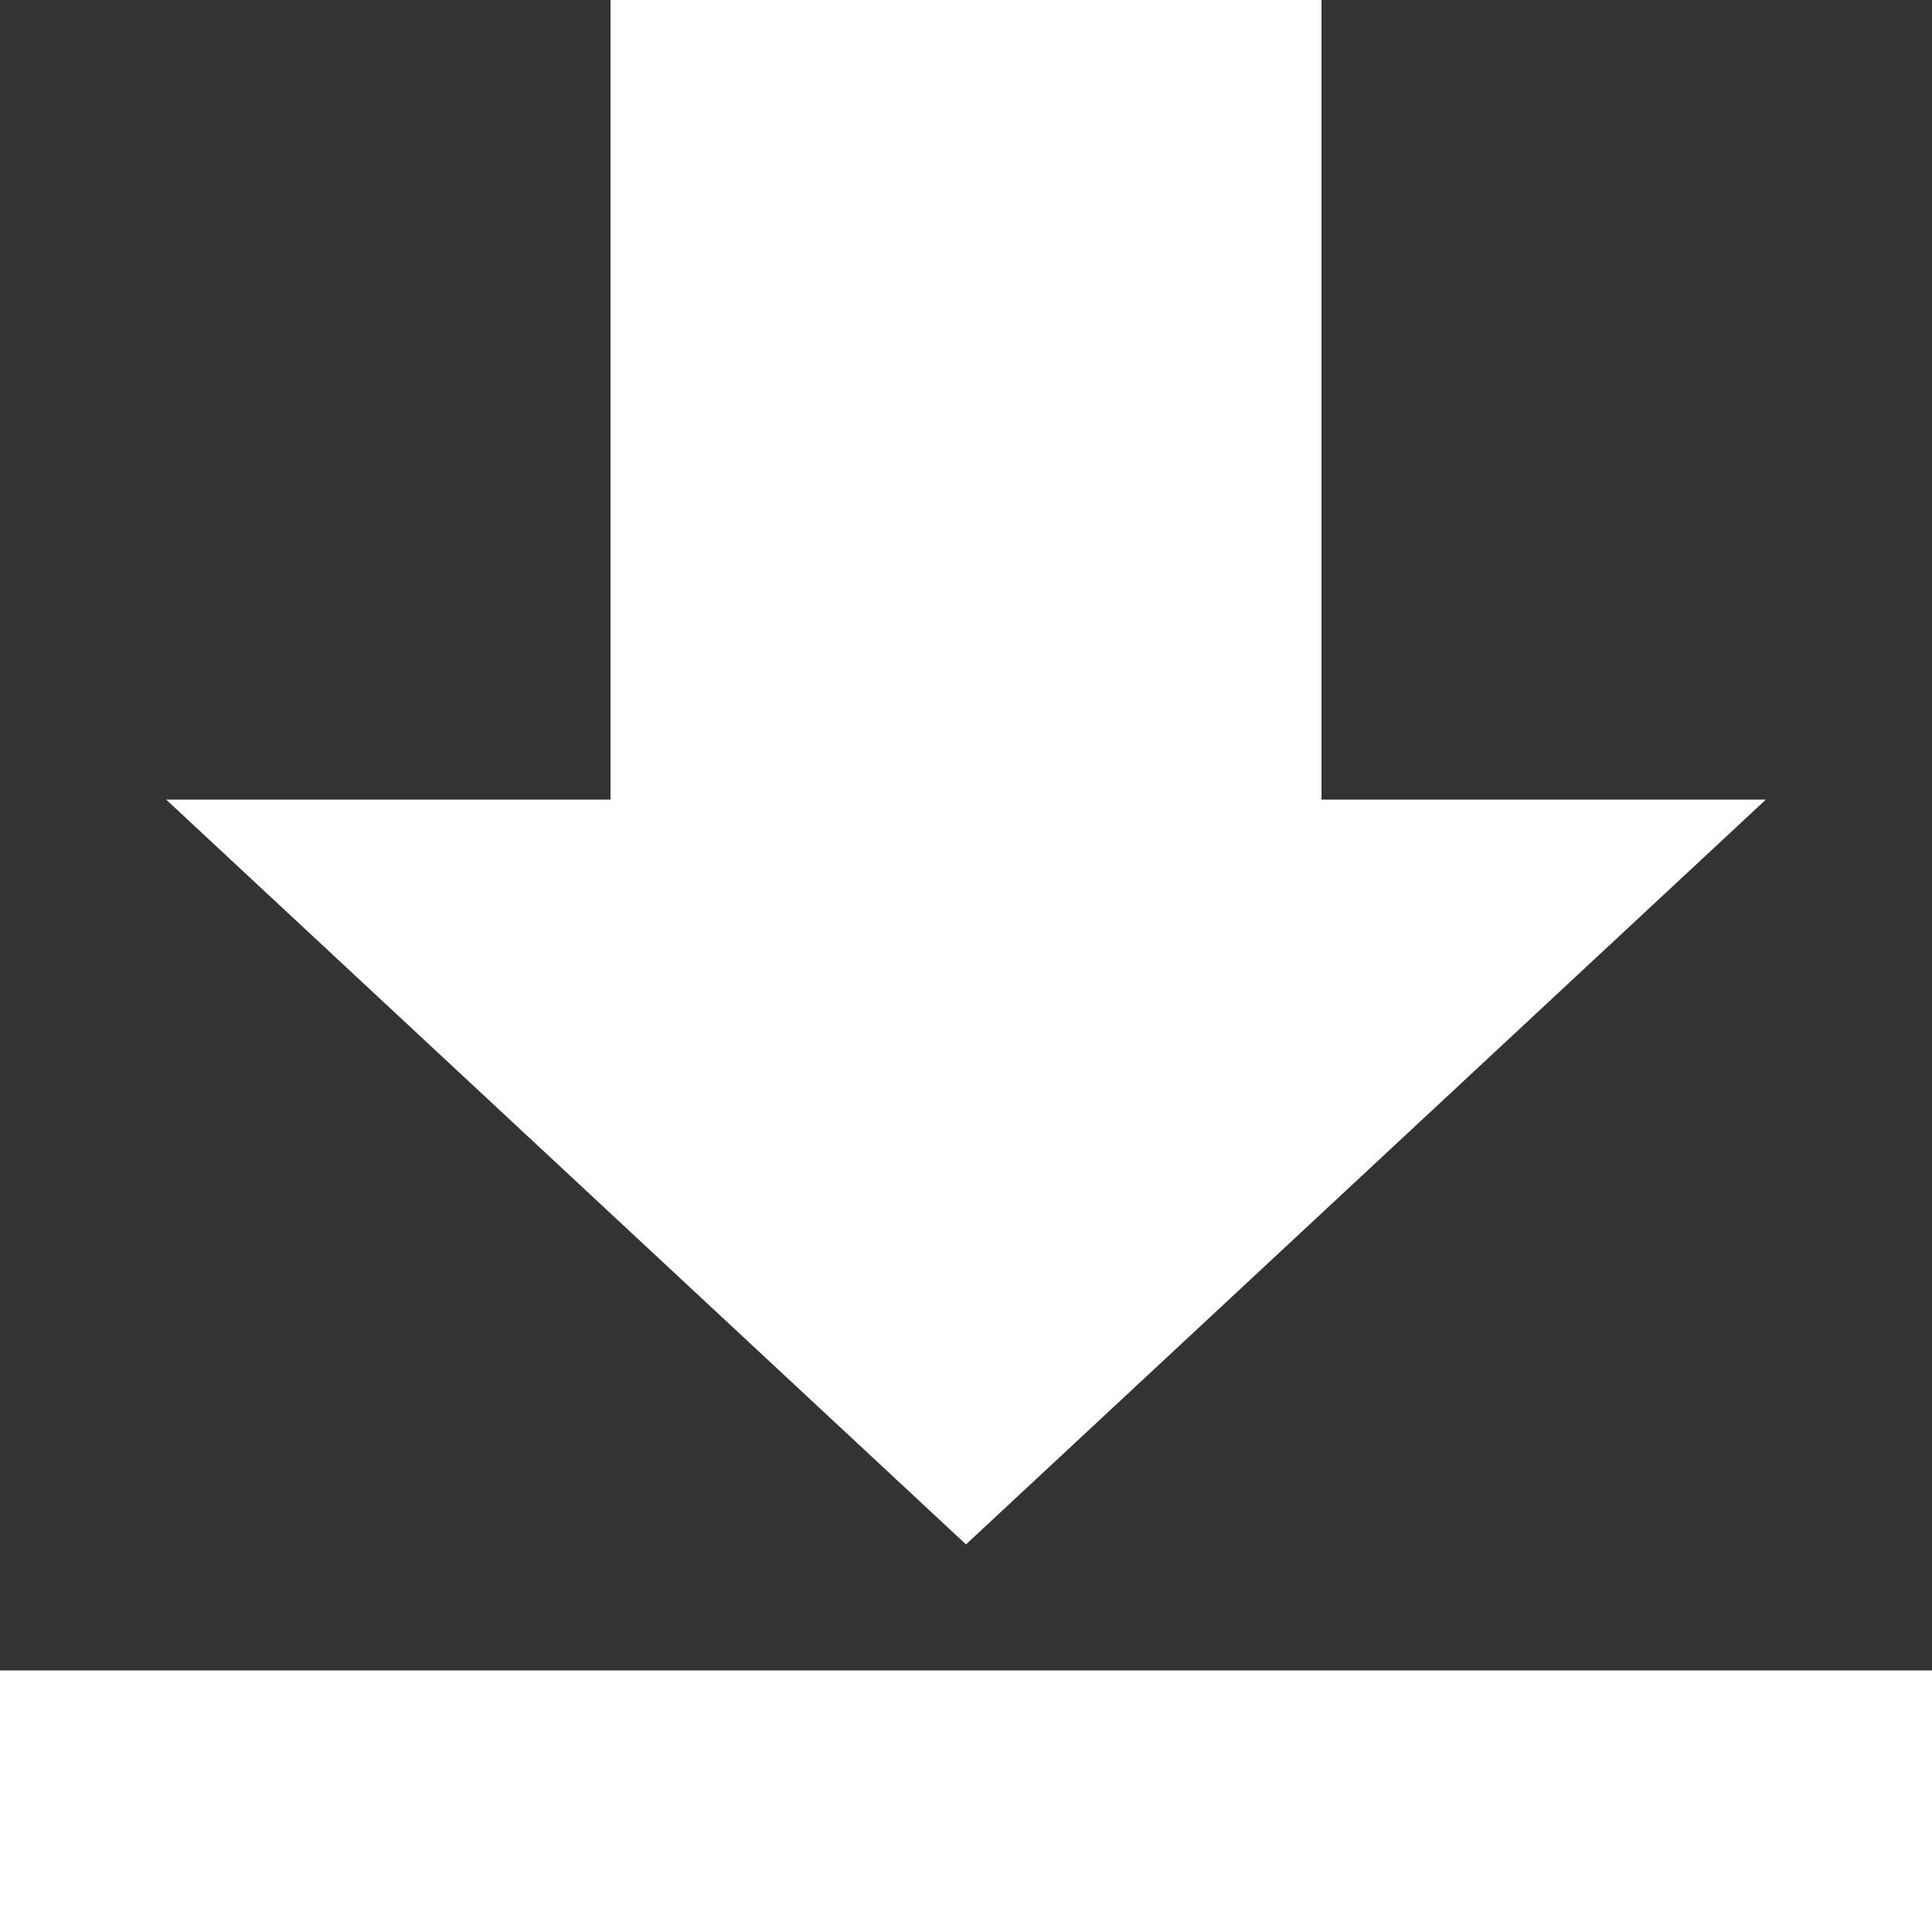 <svg width="16" height="16" viewBox="0 0 16 16" fill="none" xmlns="http://www.w3.org/2000/svg">
<rect x="0" y="0" width="16" height="16" fill="#333333" stroke="none"/>
<path d="M0 13.834H16V16H0V13.834ZM10.944 0H5.056V6.622H1.376L8 12.79L14.624 6.622H10.944V0Z" fill="white"/>
</svg>
